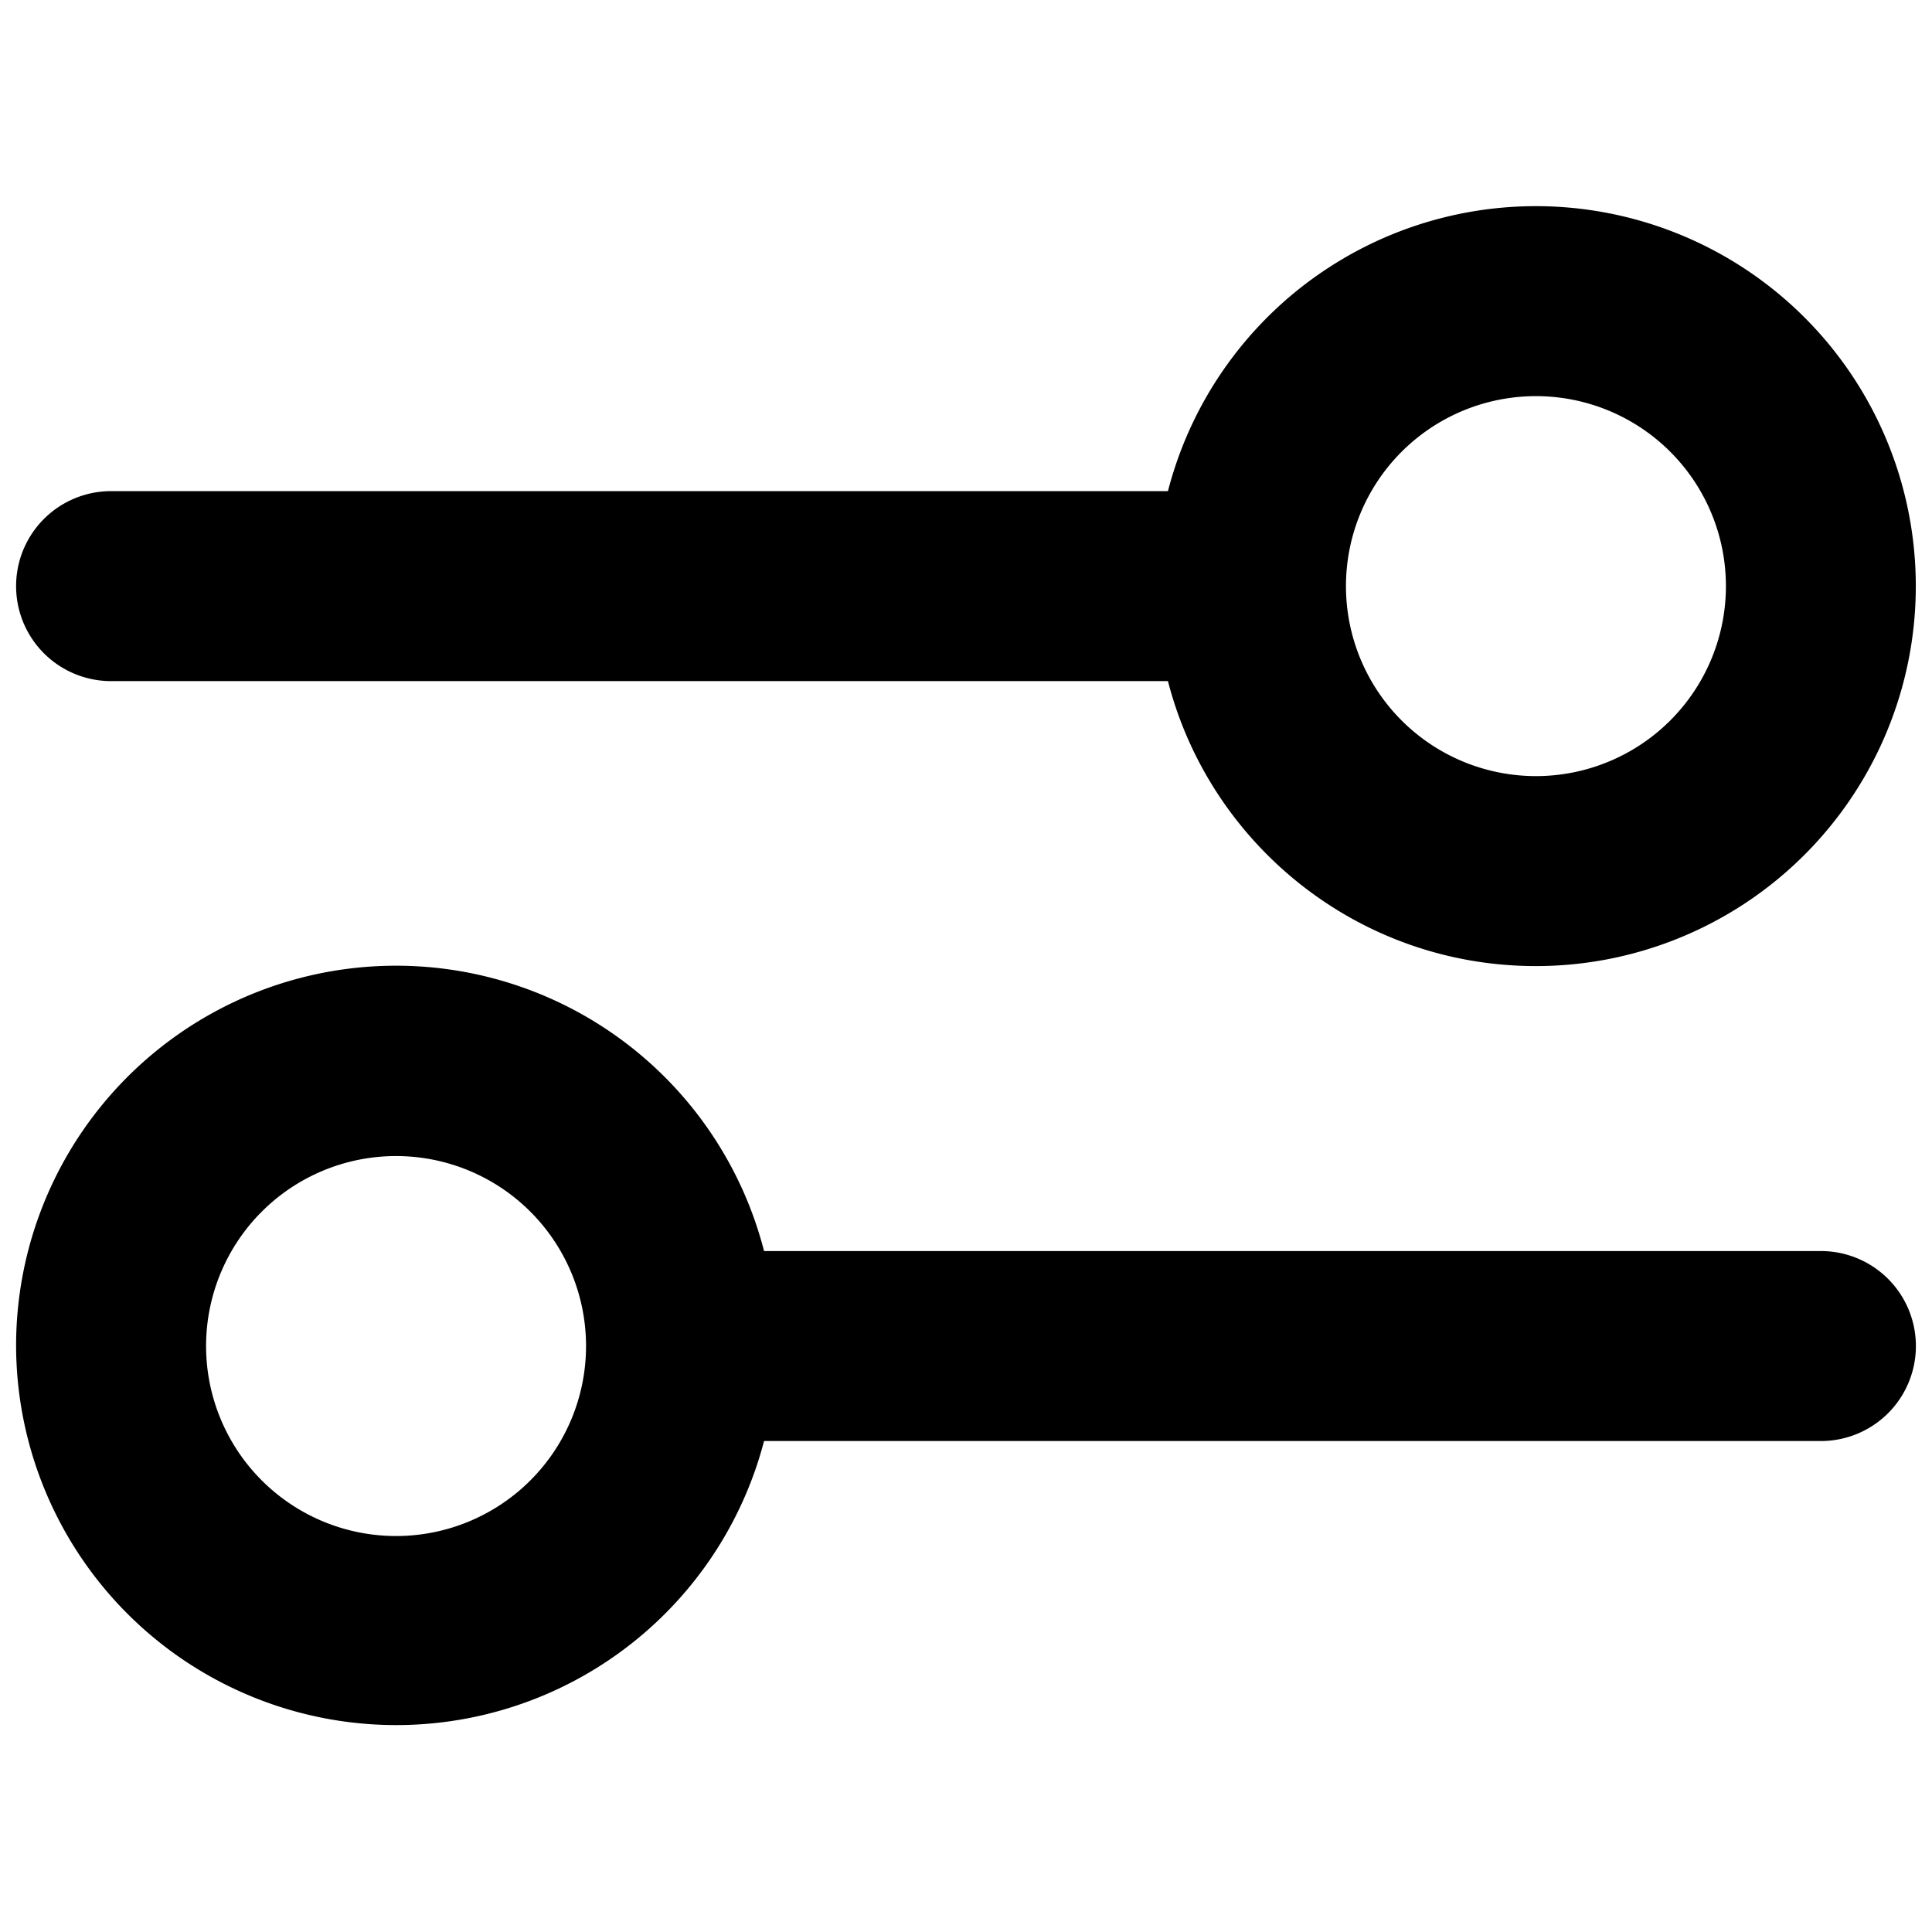 <svg xmlns="http://www.w3.org/2000/svg" version="1.1" xmlns:xlink="http://www.w3.org/1999/xlink" width="512" height="512" x="0" y="0" viewBox="0 0 24 24" style="enable-background:new 0 0 512 512" xml:space="preserve" class=""><g transform="matrix(1.18,0,0,1.18,-2.16,-2.159)"><path fill="#000000" fill-rule="evenodd" d="M18 12a4 4 0 1 0-3.874-5H3a1 1 0 0 0 0 2h11.126c.444 1.725 2.01 3 3.874 3zm-2-4a2 2 0 1 0 4 0 2 2 0 0 0-4 0zM2 16a4 4 0 0 1 7.874-1H21a1 1 0 1 1 0 2H9.874A4.002 4.002 0 0 1 2 16zm6 0a2 2 0 1 0-4 0 2 2 0 0 0 4 0z" clip-rule="evenodd" opacity="1" data-original="#000000" class=""></path></g></svg>